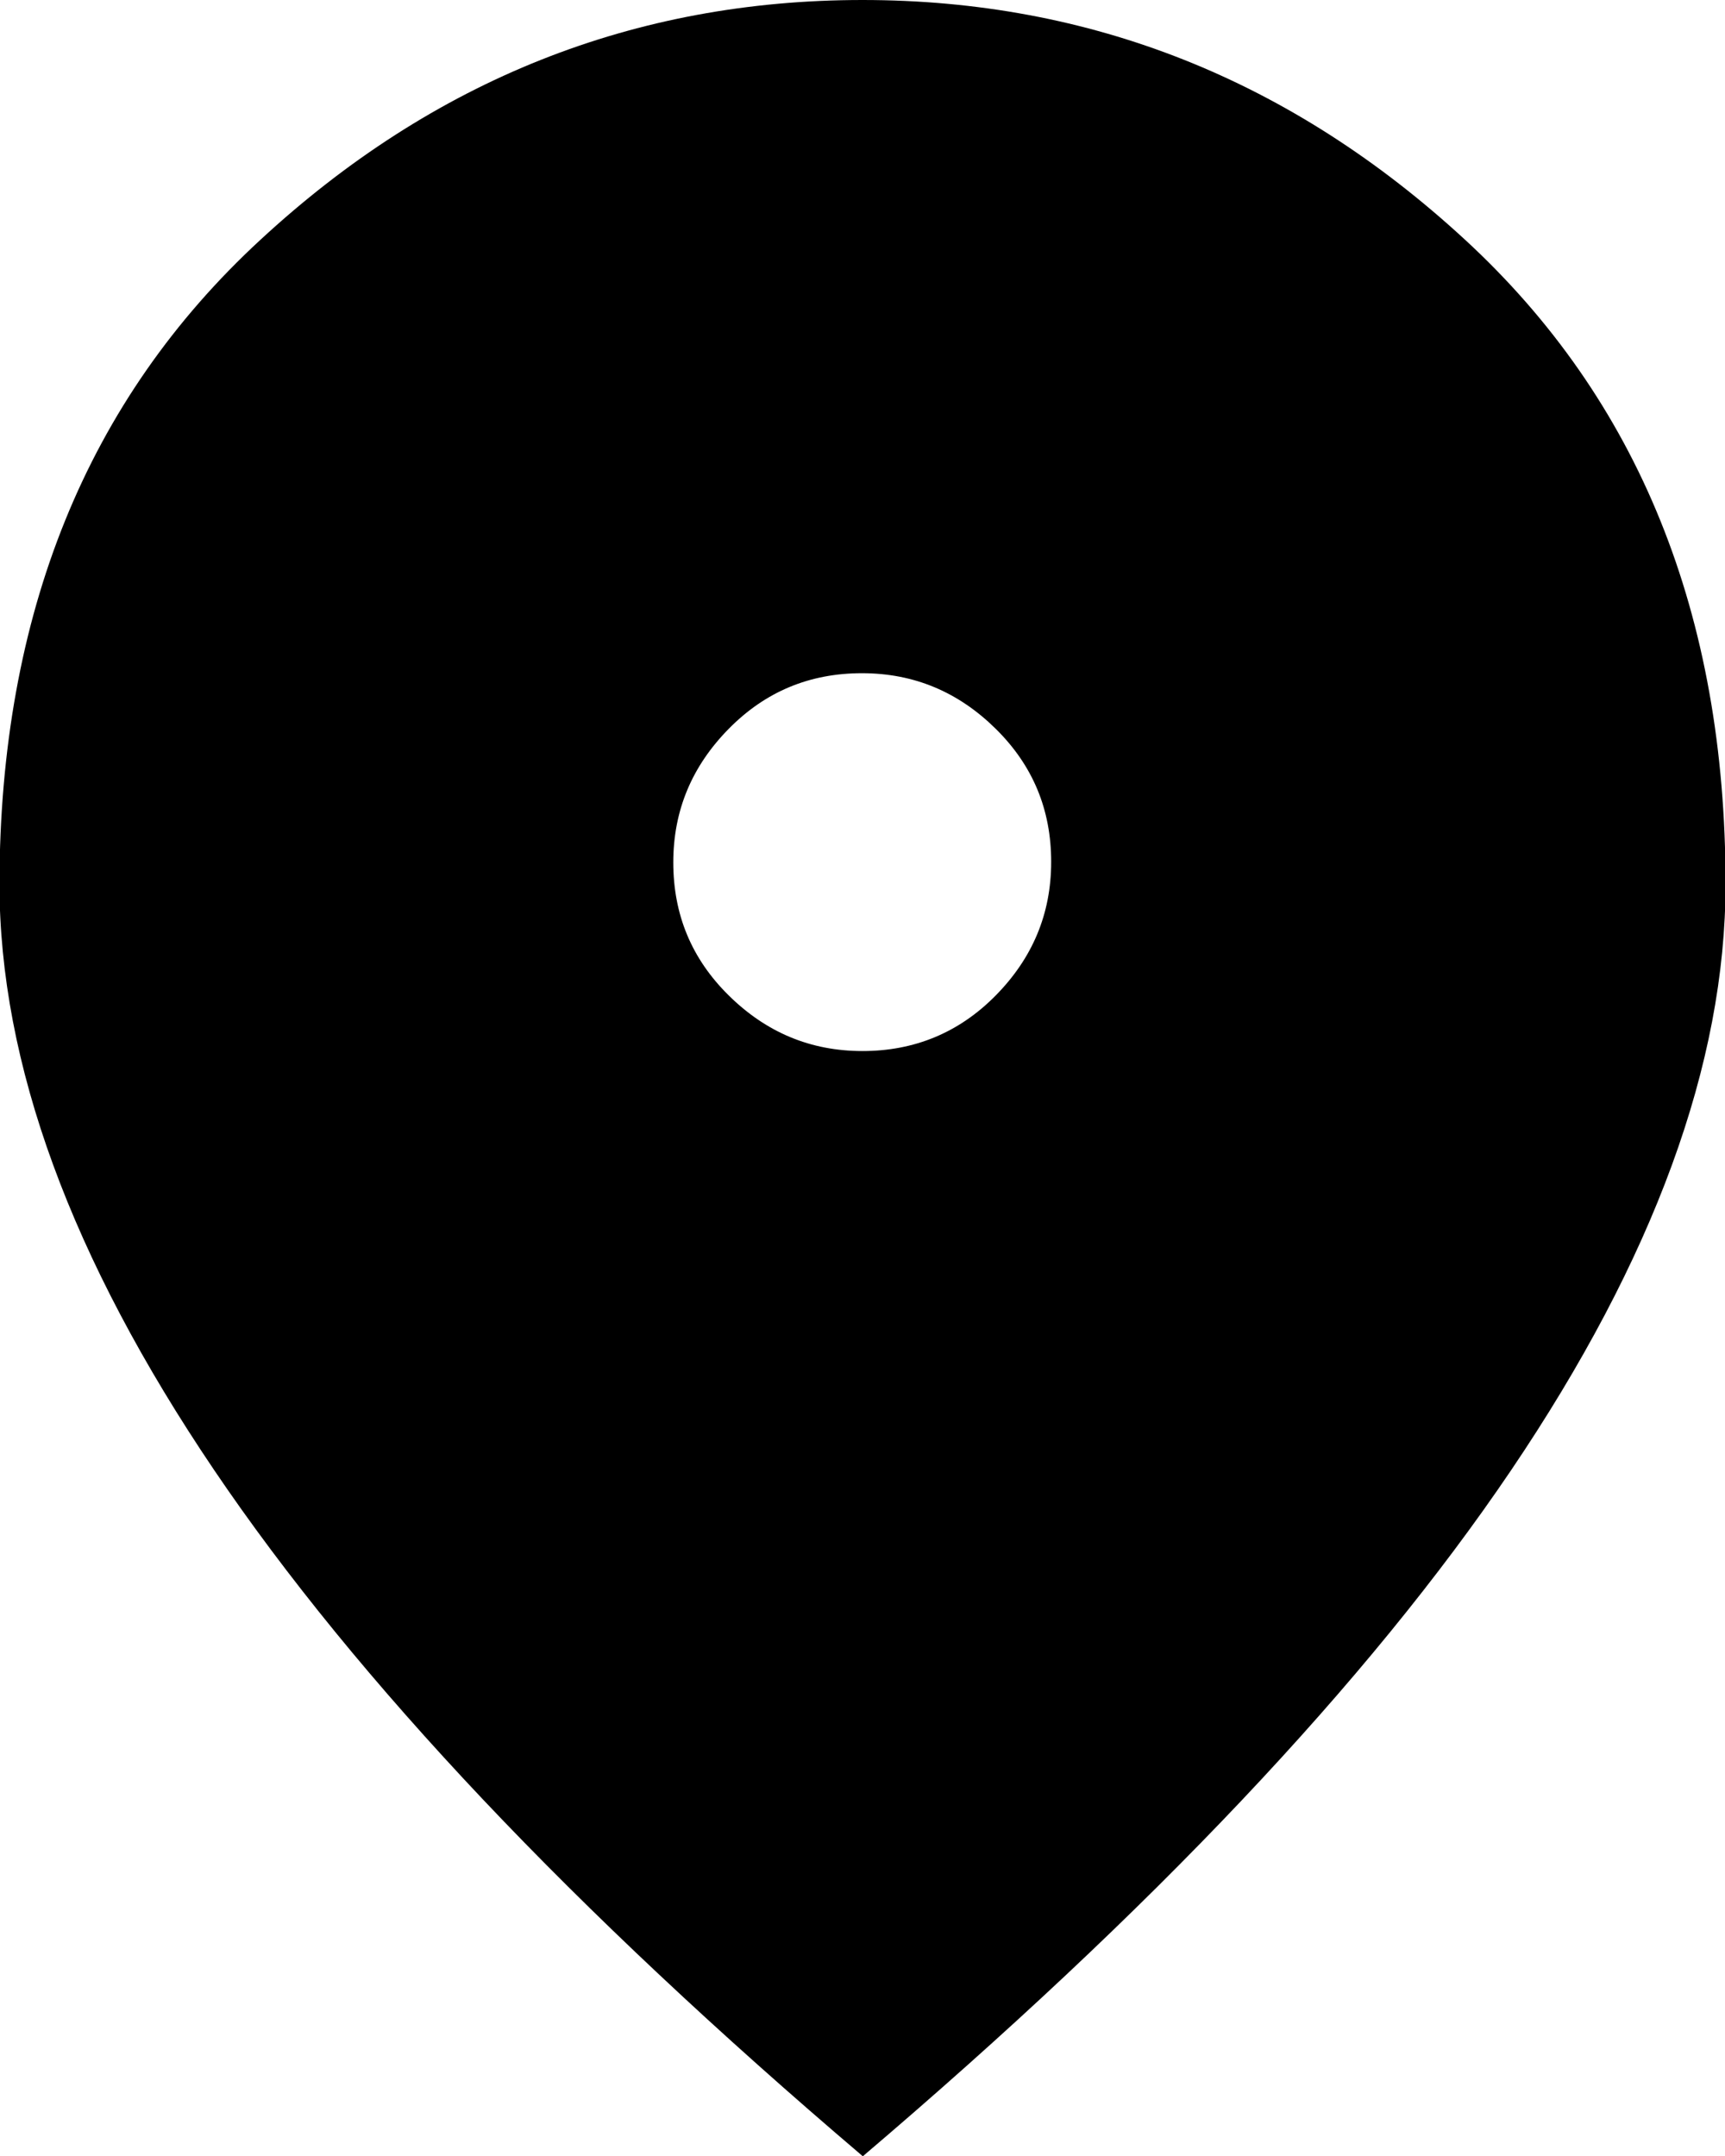 <?xml version="1.0" encoding="UTF-8"?><svg id="Warstwa_1" xmlns="http://www.w3.org/2000/svg" viewBox="0 0 32 40"><defs><style>.cls-1{fill:#000;}</style></defs><path class="cls-1" d="m16,19.5c.96,0,1.79-.34,2.47-1.03.68-.69,1.03-1.51,1.03-2.48s-.34-1.79-1.03-2.47c-.69-.68-1.51-1.03-2.48-1.03s-1.79.34-2.47,1.03c-.68.69-1.03,1.51-1.03,2.48s.34,1.79,1.03,2.47c.69.68,1.51,1.03,2.48,1.03Zm0,20.5c-5.37-4.57-9.38-8.81-12.03-12.73-2.65-3.92-3.98-7.54-3.98-10.88C0,11.4,1.61,7.42,4.83,4.45,8.04,1.48,11.77,0,16,0s7.96,1.48,11.18,4.45c3.22,2.97,4.83,6.95,4.83,11.95,0,3.33-1.33,6.96-3.98,10.88-2.65,3.92-6.66,8.16-12.03,12.73Z"/></svg>